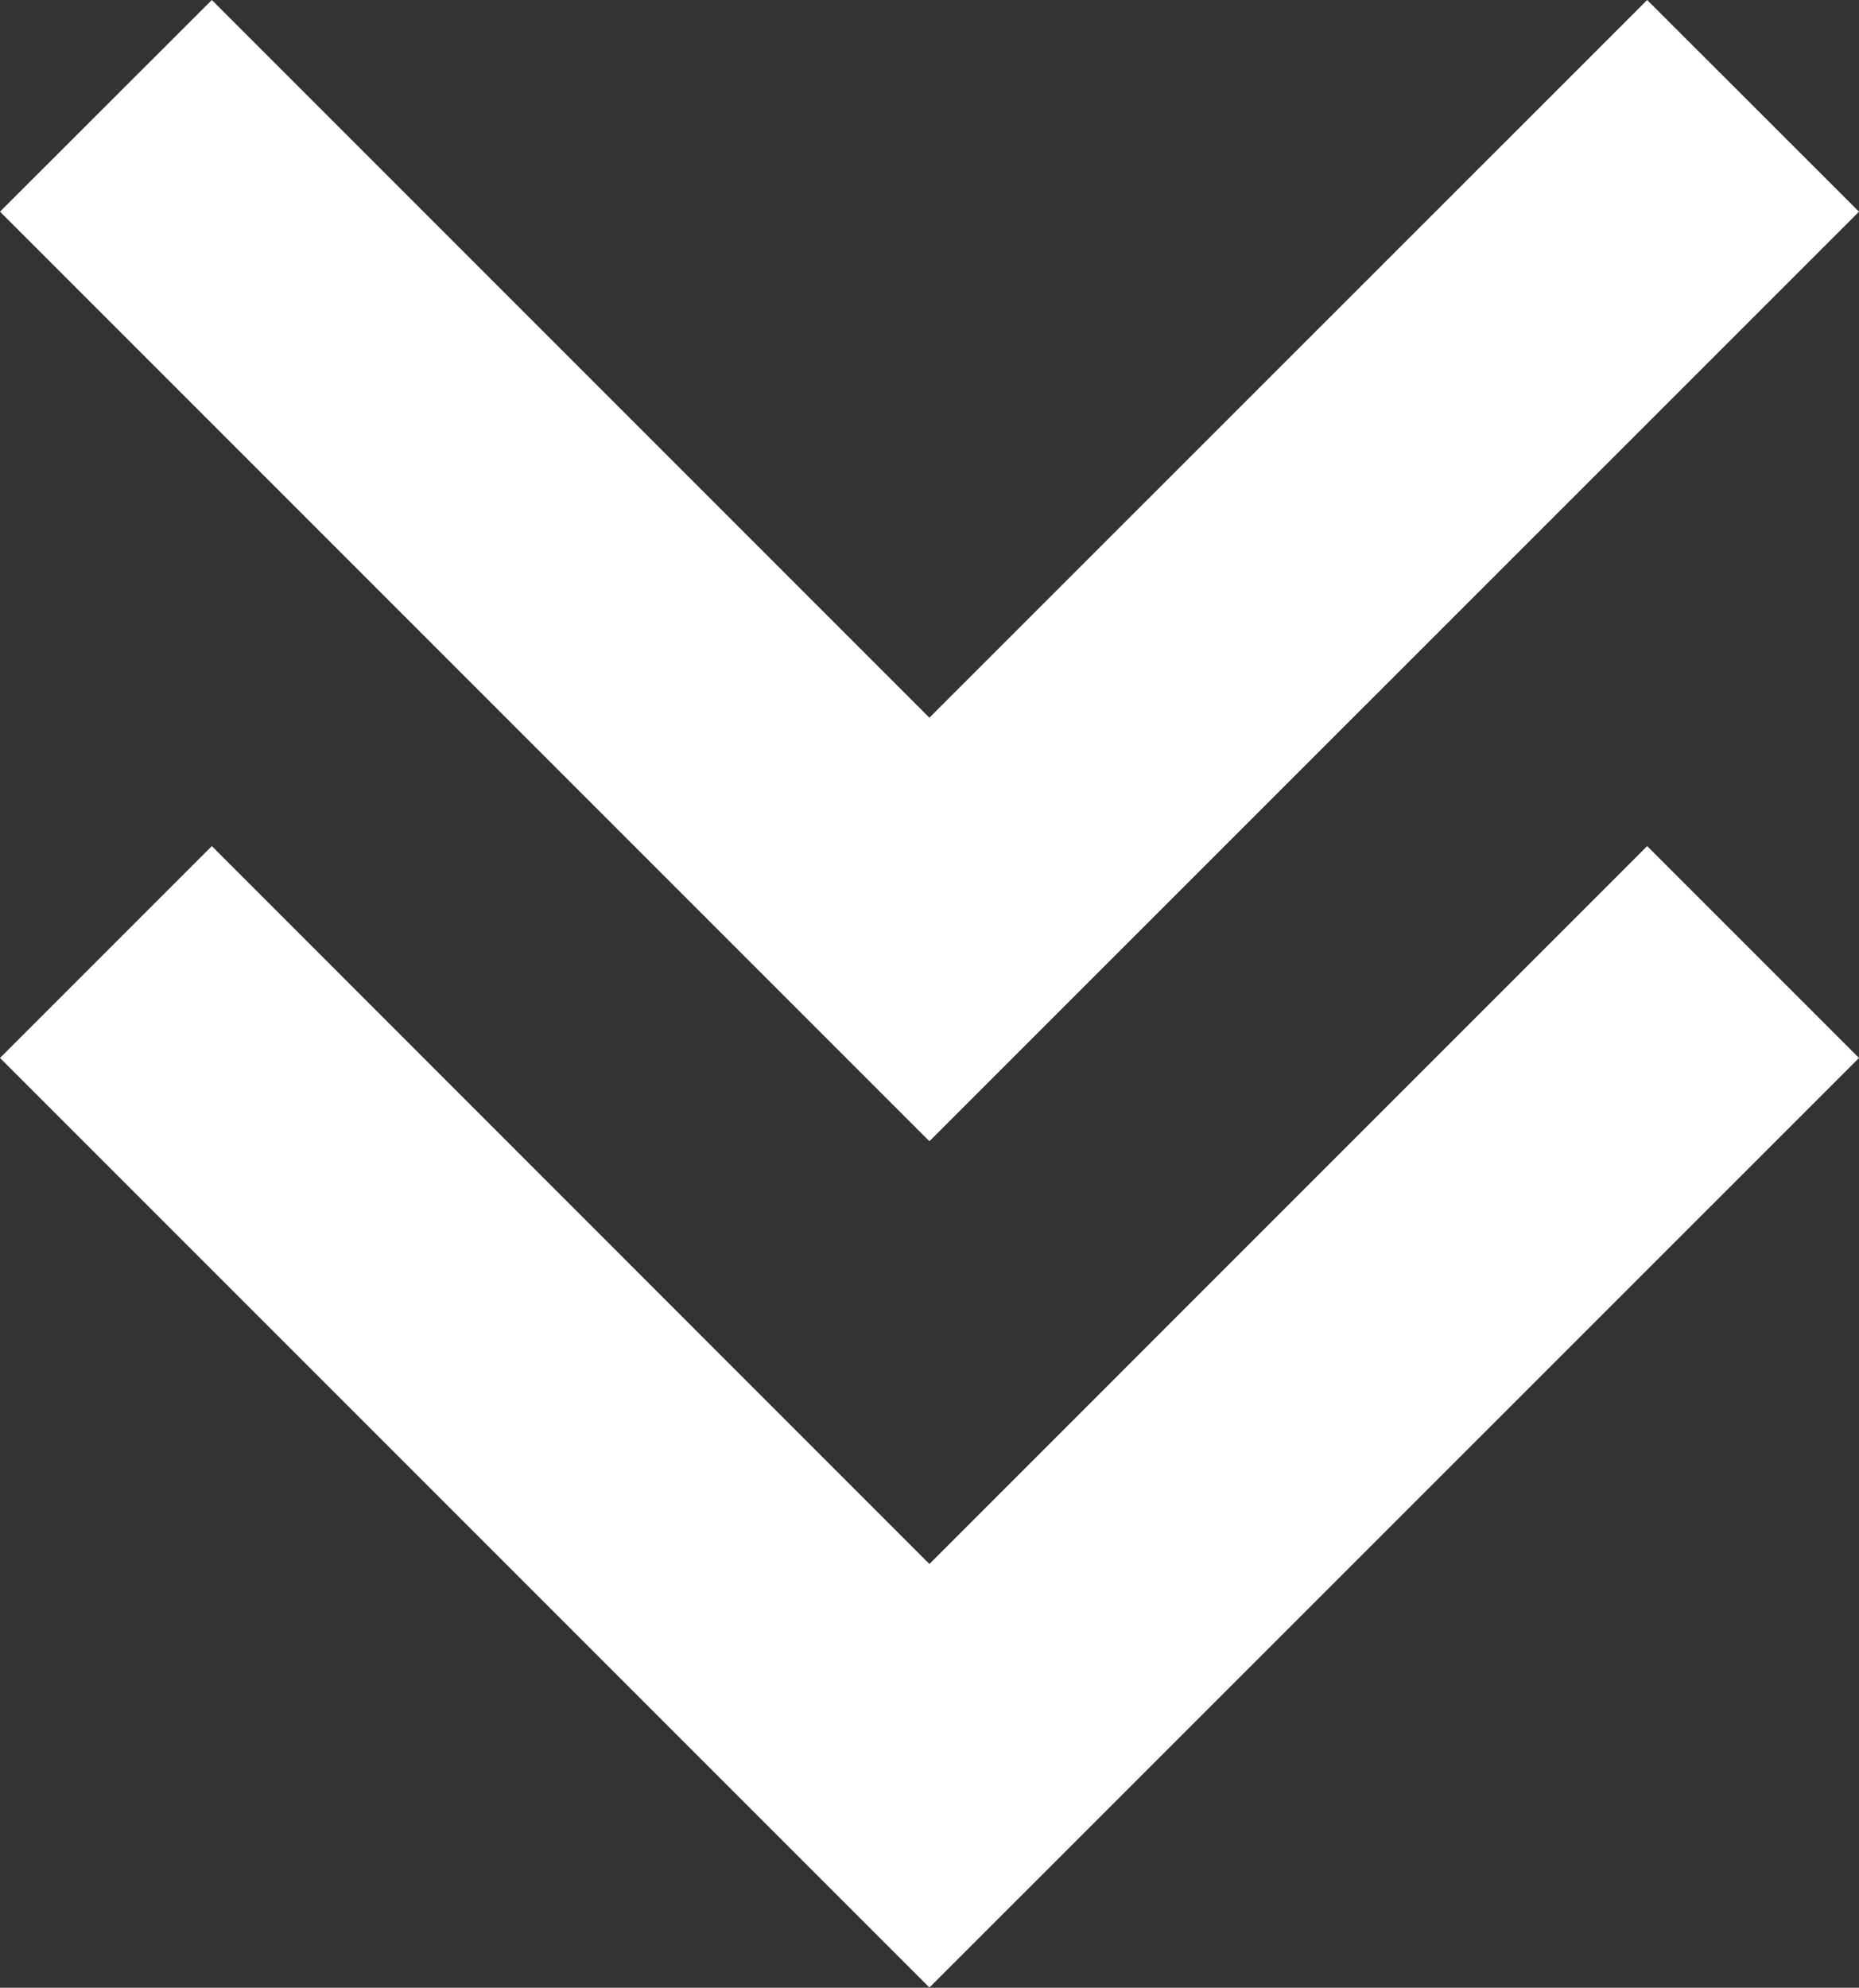 <svg viewBox="0 0 9.311 9.954" xmlns="http://www.w3.org/2000/svg" xmlns:xlink="http://www.w3.org/1999/xlink" width="9.311" height="9.954" fill="none" customFrame="#000000">
	<rect x="0" y="0" width="9.311" height="9.954" fill="#333333" stroke="none"/>
	<path id="Vector" d="M4.655 9.953L9.311 5.298L8.25 4.237L4.655 7.832L1.061 4.237L0 5.298L4.655 9.953ZM4.655 5.715L9.311 1.06L8.25 -0L4.655 3.594L1.061 -0L0 1.06L4.655 5.715Z" fill="rgb(255,255,255)" fill-rule="nonzero" />
</svg>

